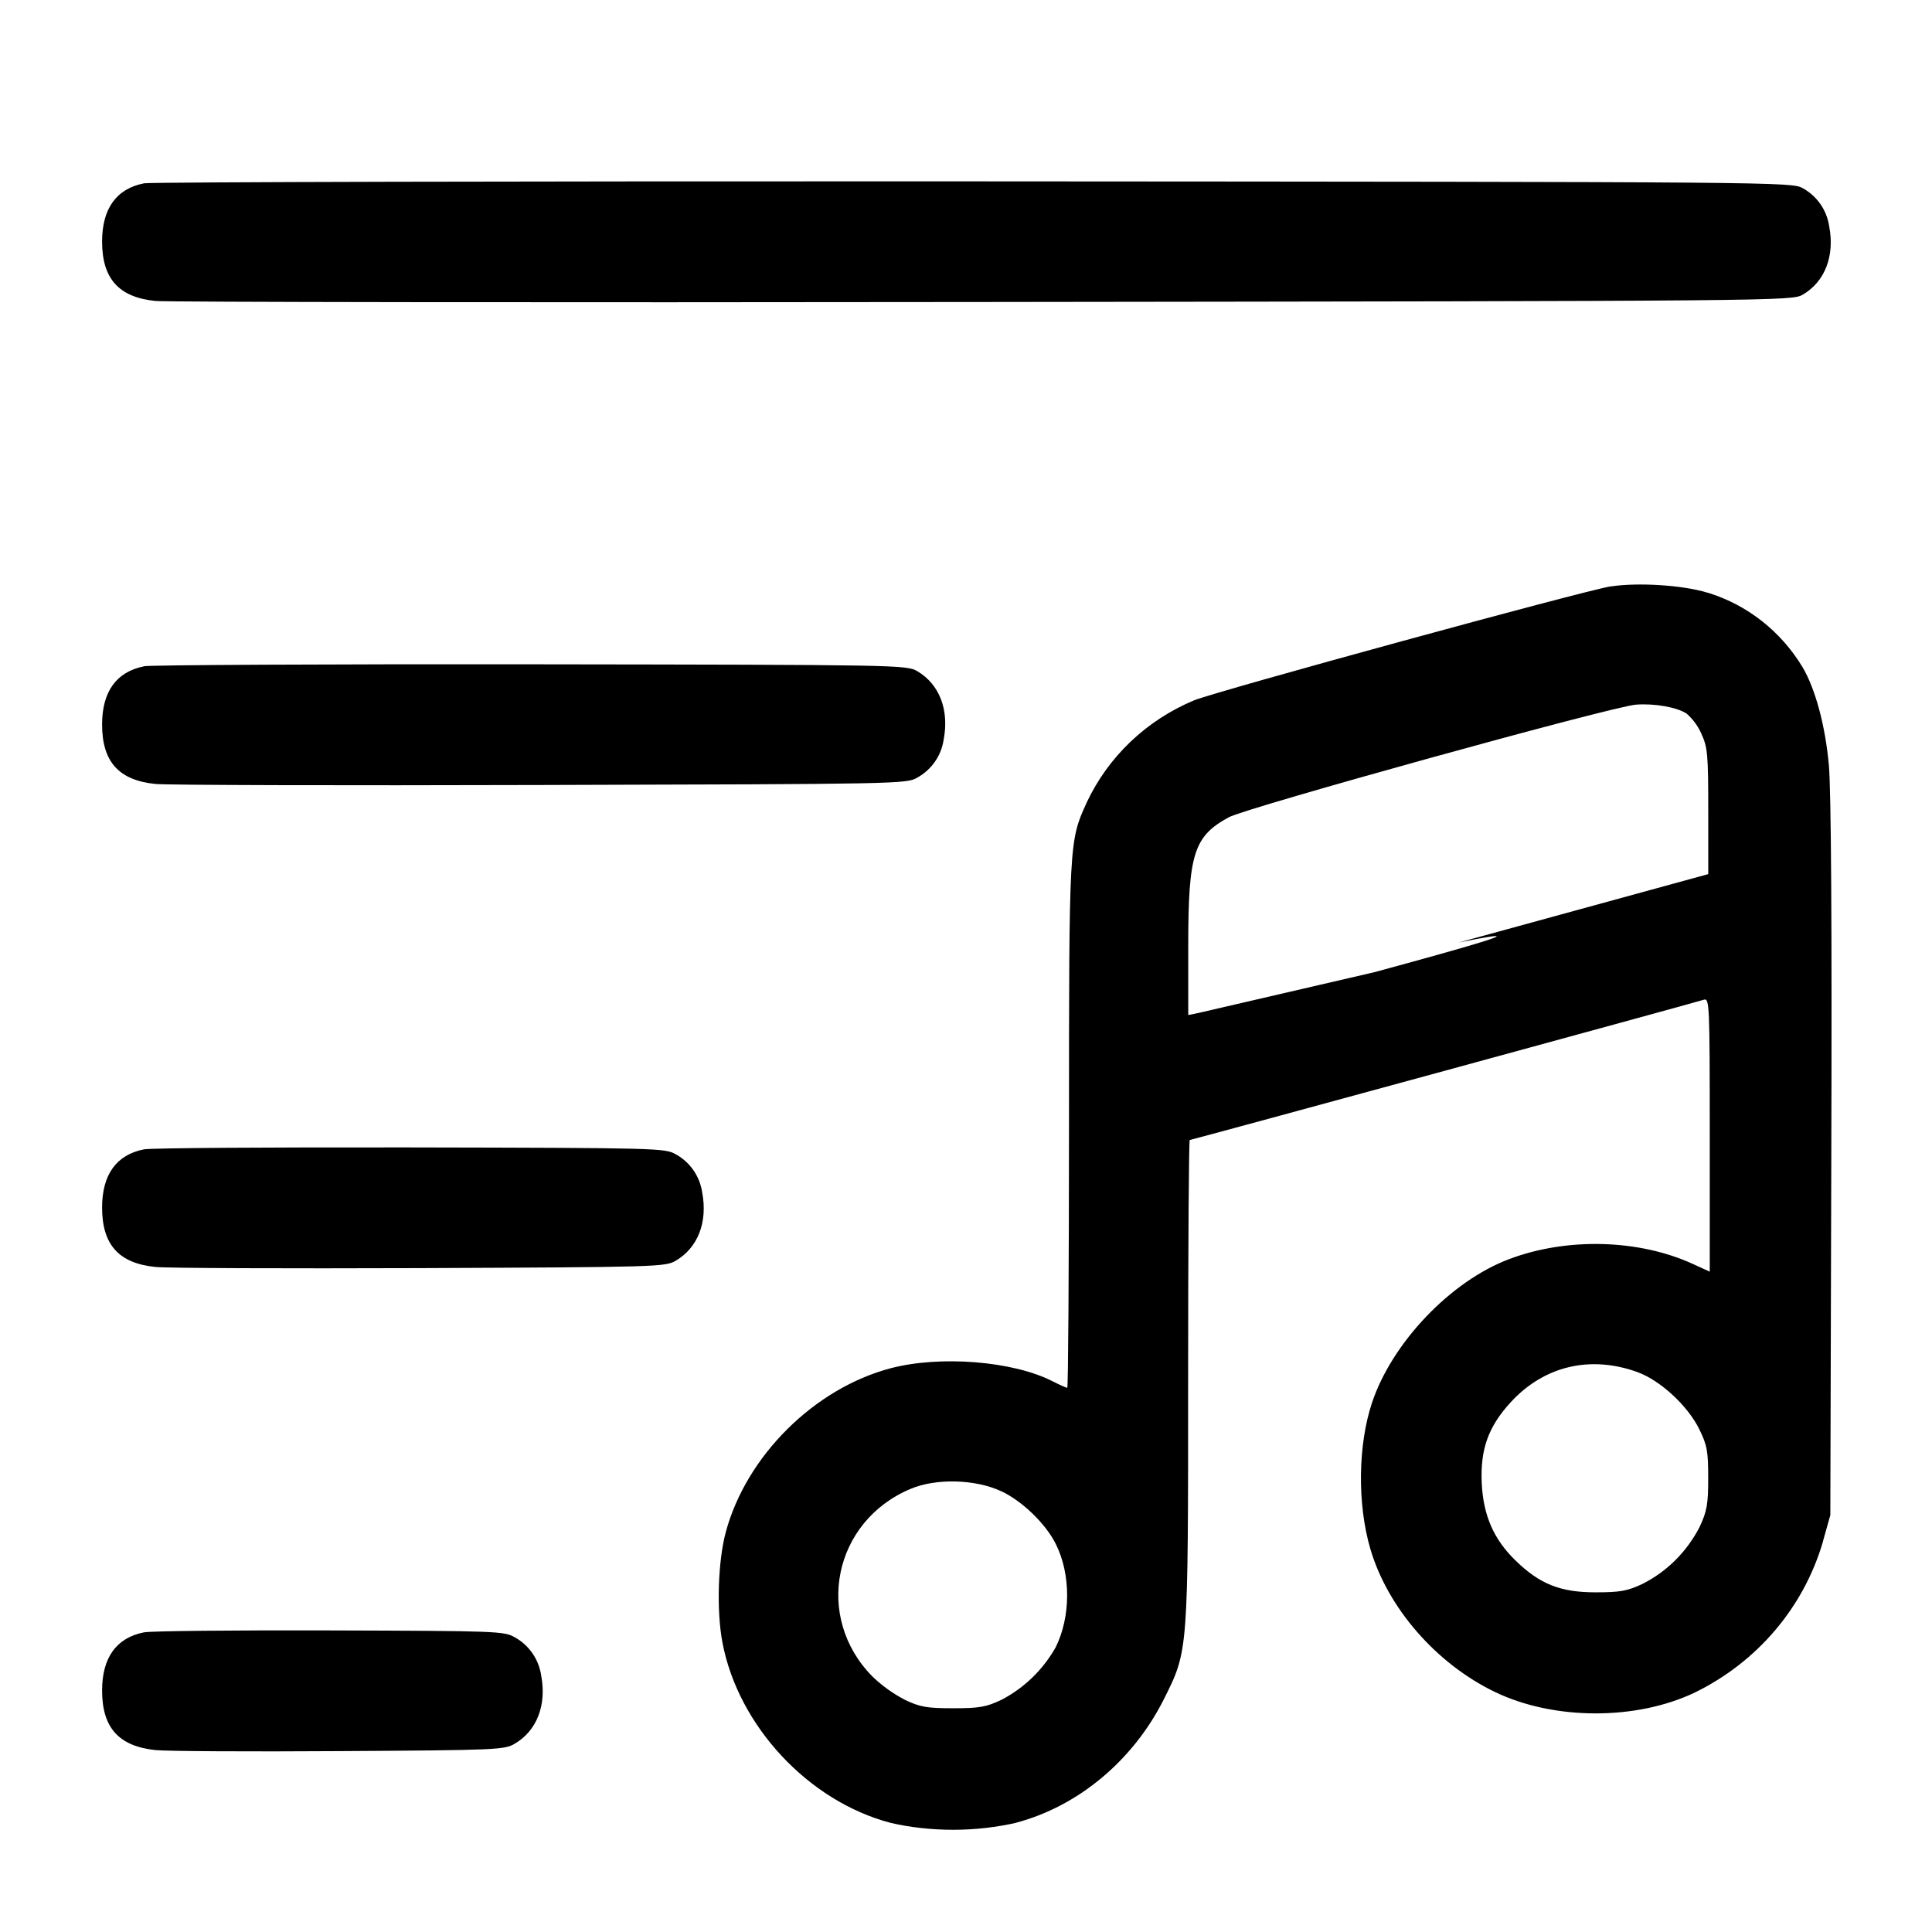 <!-- Generated by IcoMoon.io -->
<svg version="1.1" xmlns="http://www.w3.org/2000/svg" width="32" height="32" viewBox="0 0 32 32">
<title>music-filter</title>
<path d="M2.383 3.037c-0.455 0.089-0.692 0.419-0.692 0.963 0 0.616 0.276 0.924 0.884 0.985 0.183 0.019 6.356 0.027 13.719 0.017 13.276-0.016 13.388-0.017 13.568-0.123 0.364-0.215 0.528-0.637 0.436-1.127-0.040-0.274-0.204-0.503-0.432-0.631l-0.004-0.002c-0.18-0.105-0.284-0.107-13.728-0.115-7.451-0.004-13.639 0.011-13.751 0.032zM26.684 9.711c-0.431 0.067-6.515 1.731-6.907 1.889-0.793 0.332-1.419 0.933-1.775 1.686l-0.009 0.021c-0.284 0.619-0.287 0.668-0.287 5.347-0.001 2.383-0.013 4.333-0.029 4.333s-0.125-0.049-0.244-0.109c-0.653-0.335-1.859-0.431-2.679-0.216-1.264 0.332-2.392 1.452-2.732 2.712-0.131 0.484-0.156 1.299-0.057 1.827 0.26 1.383 1.424 2.633 2.785 2.991 0.311 0.073 0.669 0.115 1.036 0.115s0.725-0.042 1.068-0.121l-0.032 0.006c1.037-0.272 1.951-1.036 2.46-2.057 0.4-0.801 0.397-0.765 0.397-5.285 0-2.183 0.012-3.968 0.027-3.968 0.028 0 8.347-2.269 8.517-2.324 0.091-0.028 0.096 0.084 0.096 2.237v2.268l-0.28-0.128c-0.897-0.411-2.088-0.441-3.043-0.080-0.969 0.365-1.941 1.385-2.272 2.381-0.232 0.697-0.244 1.672-0.029 2.411 0.285 0.981 1.092 1.909 2.069 2.379 0.975 0.469 2.344 0.471 3.313 0.005 1.027-0.504 1.795-1.402 2.115-2.491l0.007-0.029 0.117-0.416 0.016-5.893c0.012-3.876-0.003-6.111-0.040-6.527-0.059-0.656-0.225-1.273-0.441-1.633-0.355-0.583-0.902-1.018-1.552-1.221l-0.020-0.005c-0.401-0.124-1.147-0.172-1.597-0.103zM2.383 11.037c-0.456 0.091-0.692 0.419-0.692 0.963 0 0.616 0.276 0.924 0.884 0.985 0.183 0.019 3.056 0.027 6.385 0.017 5.943-0.016 6.056-0.017 6.235-0.123 0.232-0.13 0.396-0.359 0.435-0.629l0.001-0.005c0.092-0.489-0.072-0.912-0.436-1.127-0.179-0.105-0.284-0.107-6.395-0.115-3.417-0.004-6.305 0.011-6.417 0.032zM27.935 11.819c0.103 0.090 0.185 0.201 0.242 0.326l0.002 0.006c0.105 0.228 0.115 0.337 0.115 1.288v1.039l-4.133 1.133c1.49-0.303 0.049 0.098-1.395 0.491l-2.912 0.675-0.173 0.035v-1.144c0-1.527 0.091-1.816 0.673-2.132 0.295-0.16 6.361-1.839 6.744-1.865 0.309-0.023 0.677 0.043 0.837 0.148zM2.383 19.037c-0.456 0.091-0.692 0.419-0.692 0.963 0 0.616 0.276 0.924 0.884 0.985 0.183 0.020 2.156 0.027 4.385 0.019 3.941-0.017 4.059-0.020 4.235-0.124 0.364-0.215 0.528-0.637 0.436-1.127-0.040-0.274-0.204-0.503-0.432-0.631l-0.004-0.002c-0.177-0.104-0.285-0.107-4.395-0.115-2.317-0.004-4.305 0.009-4.417 0.032zM27.133 22.731c0.373 0.139 0.821 0.553 1.011 0.939 0.132 0.268 0.149 0.364 0.149 0.811 0 0.439-0.020 0.548-0.143 0.812-0.212 0.41-0.539 0.735-0.939 0.938l-0.012 0.006c-0.248 0.116-0.368 0.137-0.773 0.137-0.581 0-0.923-0.136-1.324-0.527-0.363-0.352-0.536-0.751-0.56-1.287-0.024-0.557 0.108-0.927 0.477-1.331 0.555-0.607 1.325-0.788 2.113-0.499zM16.587 24.7c0.348 0.165 0.735 0.54 0.901 0.875 0.251 0.501 0.249 1.205-0.004 1.712-0.211 0.371-0.517 0.667-0.885 0.861l-0.012 0.006c-0.252 0.12-0.364 0.14-0.8 0.14s-0.548-0.020-0.8-0.14c-0.206-0.108-0.382-0.237-0.538-0.387l0.001 0.001c-0.971-0.984-0.647-2.571 0.633-3.108 0.424-0.179 1.077-0.16 1.504 0.041zM2.383 27.037c-0.456 0.091-0.692 0.419-0.692 0.963 0 0.616 0.276 0.923 0.884 0.987 0.183 0.019 1.556 0.027 3.052 0.017 2.608-0.016 2.728-0.021 2.901-0.124 0.364-0.215 0.528-0.637 0.436-1.127-0.040-0.274-0.204-0.503-0.432-0.631l-0.004-0.002c-0.175-0.103-0.285-0.107-3.061-0.115-1.584-0.005-2.972 0.009-3.084 0.032z"></path>
</svg>
